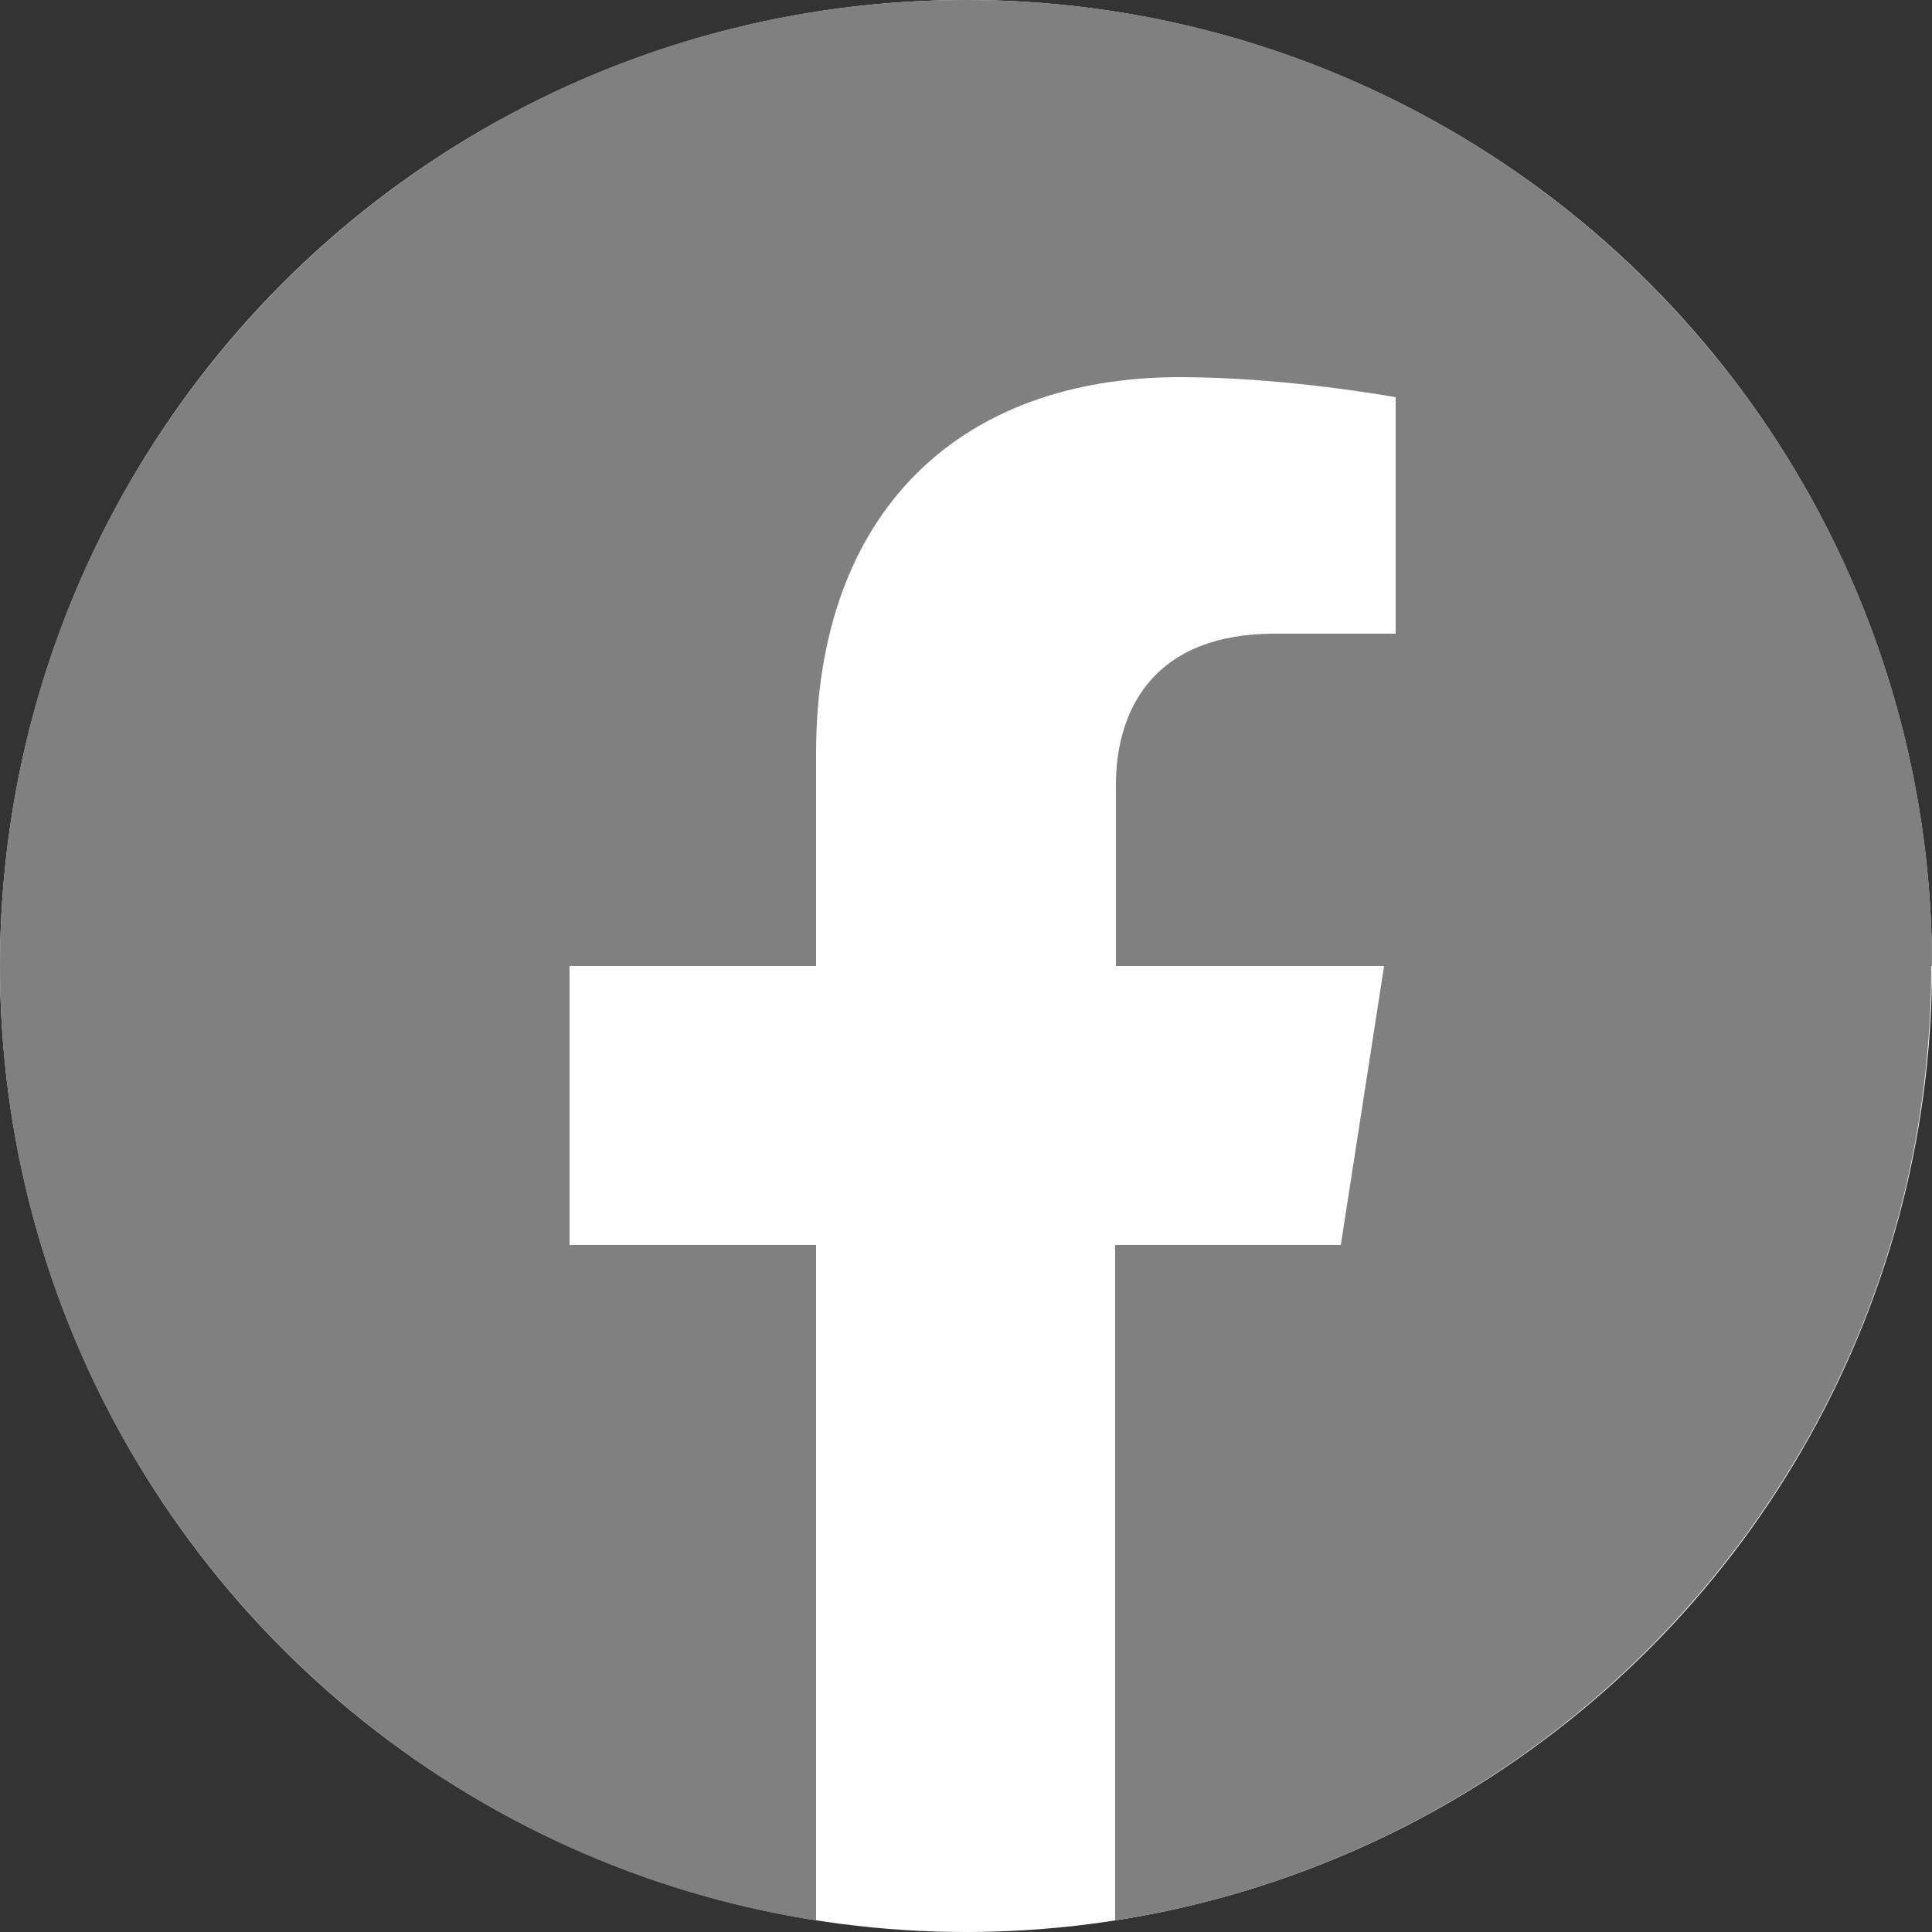 <?xml version="1.0" encoding="UTF-8"?>
<svg id="_レイヤー_2" data-name="レイヤー_2" xmlns="http://www.w3.org/2000/svg" viewBox="0 0 25 25">
  <rect x="0" y="0" width="25" height="25" fill="#333333" stroke="none"/>
  <defs>
    <style>
      .cls-1 {
        fill: gray;
      }

      .cls-2 {
        fill: #fff;
      }
    </style>
  </defs>
  <g id="MO">
    <g>
      <circle class="cls-2" cx="12.5" cy="12.5" r="12.5"/>
      <path class="cls-1" d="M25,12.5C25,5.6,19.4,0,12.5,0S0,5.6,0,12.5c0,6.24,4.58,11.42,10.56,12.35v-8.74h-3.19v-3.61h3.19v-2.75c0-3.13,1.86-4.87,4.71-4.87,1.37,0,2.79.26,2.79.26v3.06h-1.57c-1.55,0-2.05.97-2.05,1.96v2.34h3.47l-.56,3.61h-2.92v8.74c5.98-.93,10.56-6.11,10.56-12.35"/>
    </g>
  </g>
</svg>